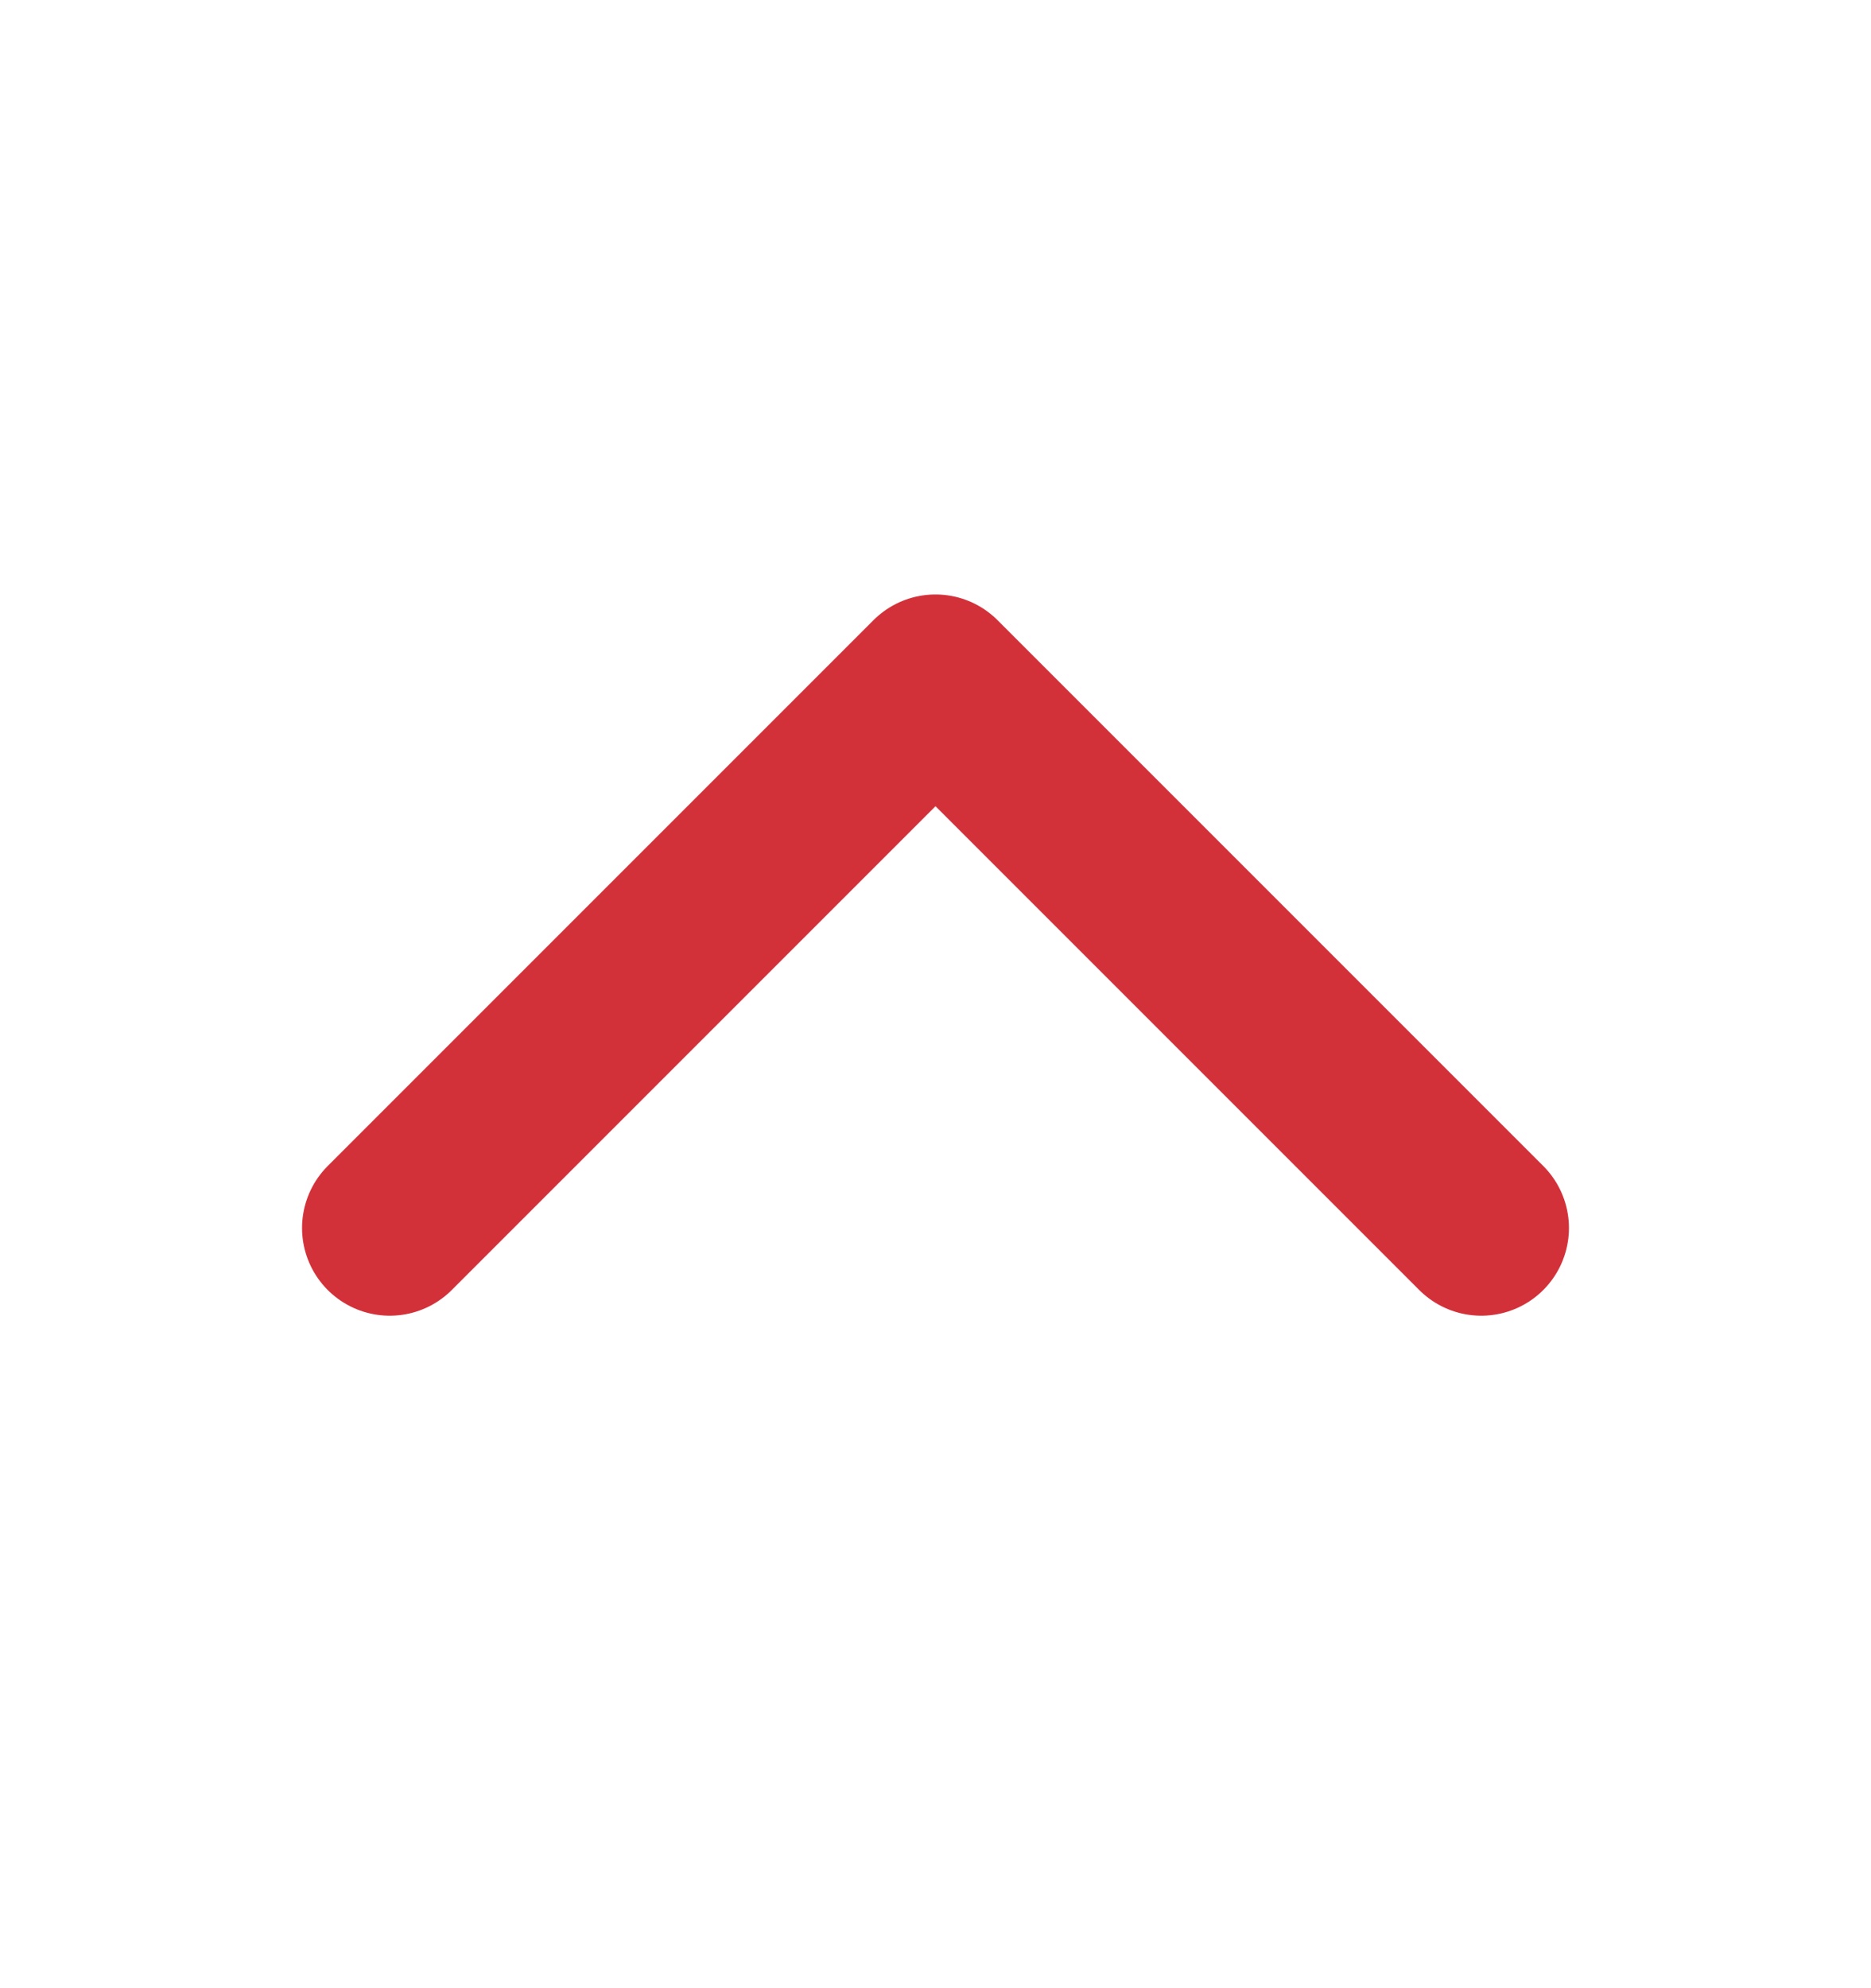 <svg width="16" height="17" viewBox="0 0 16 17" fill="none" xmlns="http://www.w3.org/2000/svg">
<path d="M3.333 10.5L8 5.833L12.667 10.5" stroke="#D3313A" stroke-width="1.5" stroke-linecap="round" stroke-linejoin="round"/>
</svg>
